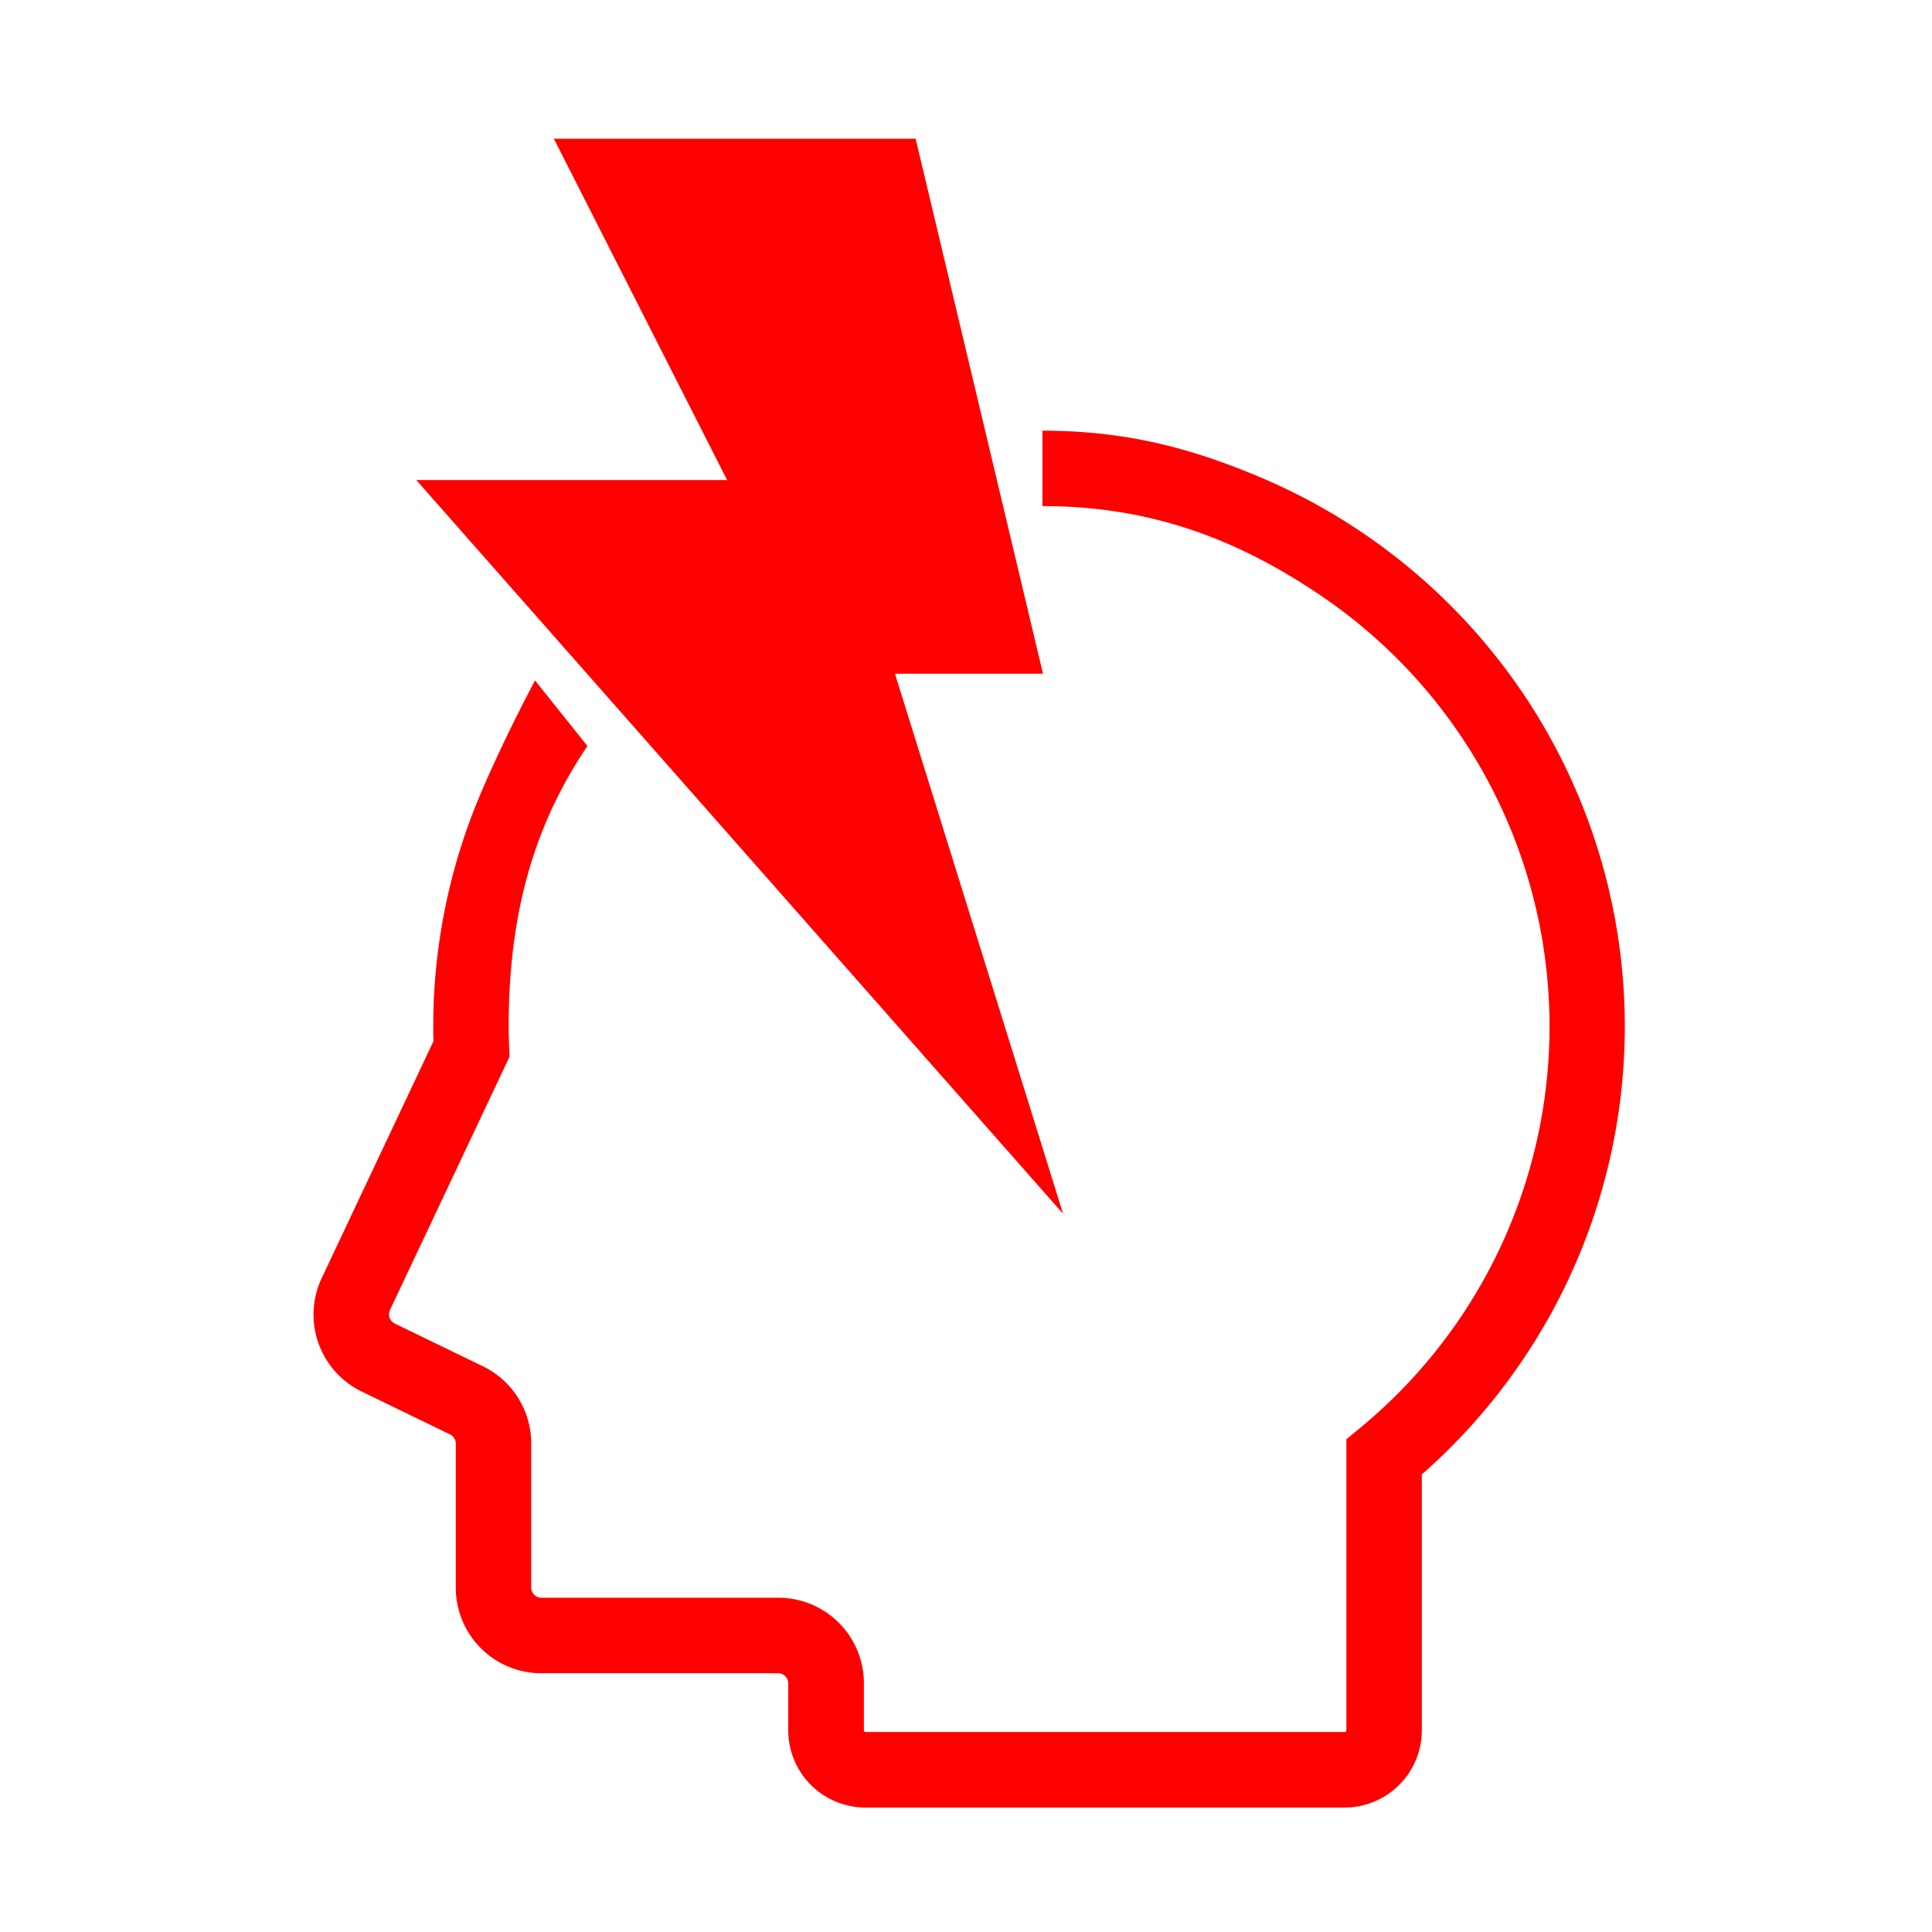 <svg id="レイヤー_1" data-name="レイヤー 1" xmlns="http://www.w3.org/2000/svg" viewBox="0 0 610 610" width="610" height="610"><defs><style>.cls-1{fill:red;}</style></defs><title>head_02</title><path class="cls-1" d="M480.86,218.92a188.73,188.73,0,0,0-82.74-68.14c-22.52-9.53-43.05-14.79-69-14.79v23.8c34.06,0,61.37,10.34,87.61,28.06a164.24,164.24,0,0,1,12.7,263l-4.33,3.57V546.3a.49.49,0,0,1-.1.32.59.59,0,0,1-.27.23.51.51,0,0,1-.23,0H273.32a.51.51,0,0,1-.33-.09.67.67,0,0,1-.23-.27.51.51,0,0,1,0-.23V531.46a27,27,0,0,0-27-27H170.94a3.14,3.14,0,0,1-1.79-.54,3.31,3.31,0,0,1-1.18-1.43,3.21,3.21,0,0,1-.25-1.26v-45.5a27.07,27.07,0,0,0-15.22-24.33h0l-27.84-13.5a3.24,3.24,0,0,1-1.35-1.22,3.3,3.3,0,0,1-.49-1.71,3.2,3.2,0,0,1,.31-1.36h0l37.76-80-.13-2.92c-.09-2.28-.16-4.42-.16-6.48,0-34.06,7.15-62.43,24.87-88.67l-16.54-20.69s-9.61,17.84-17.35,36.14a187.64,187.64,0,0,0-14.79,73.22c0,1.56,0,3.05.08,4.52l-35.28,74.78h0a27,27,0,0,0,12.64,35.86h0l27.83,13.51a3.24,3.24,0,0,1,1.35,1.2,3.28,3.28,0,0,1,.5,1.72v45.5a27,27,0,0,0,27,27h74.75a3.19,3.19,0,0,1,1.78.54,3.32,3.32,0,0,1,1.19,1.44,3.19,3.19,0,0,1,.25,1.26V546.3a24.38,24.38,0,0,0,24.41,24.4H424.52a24.39,24.39,0,0,0,24.4-24.4V465.52a188.13,188.13,0,0,0,31.95-246.6Z"/><polygon class="cls-1" points="335.65 383.23 282.57 212.72 329.31 212.72 289.1 43.81 174.88 43.81 229.58 151.58 131.45 151.58 335.65 383.23"/></svg>